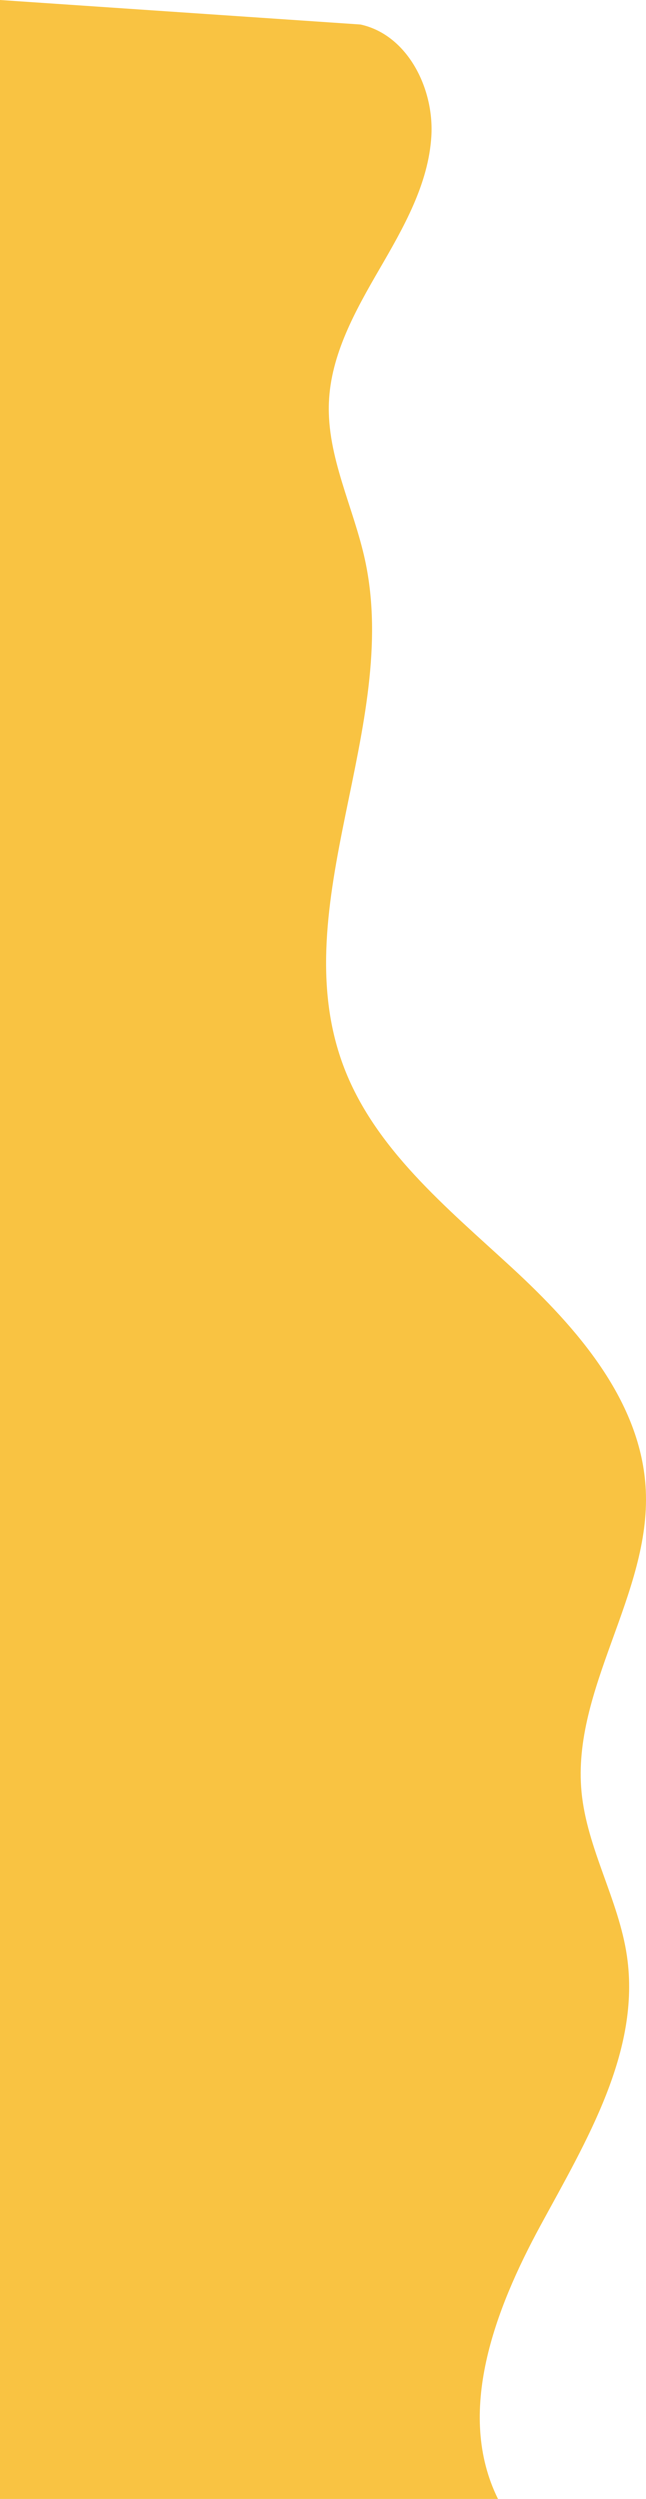 <svg xmlns="http://www.w3.org/2000/svg" xmlns:xlink="http://www.w3.org/1999/xlink" width="160.393" height="620" viewBox="0 0 160.393 620" preserveAspectRatio="none">
  <defs>
    <clipPath id="clip-path">
      <rect id="Retângulo_76" data-name="Retângulo 76" width="620" height="160.393" fill="#f9c342"/>
    </clipPath>
  </defs>
  <g id="Grupo_11" data-name="Grupo 11" transform="translate(0 620) rotate(-90)">
    <g id="Grupo_10" data-name="Grupo 10" clip-path="url(#clip-path)">
      <path id="Caminho_183" data-name="Caminho 183" d="M613.92,89.5c-2.541,11.65-15.818,18.32-27.719,17.6s-22.68-6.918-32.994-12.9S532.019,82.126,520.1,81.66c-13.406-.525-25.937,6.126-39.049,8.969C439.73,99.587,395.429,70.5,355.771,85.18c-20.684,7.655-35.352,25.711-50.3,41.926S272.3,159.3,250.266,160.339c-25.684,1.213-49.248-18.385-74.845-15.953-14.077,1.338-26.8,9.259-40.79,11.284-23.583,3.413-45.838-10.092-66.778-21.464S21.36,113.084,0,123.643V0H620Z" fill="#f9c342"/>
    </g>
  </g>
</svg>
